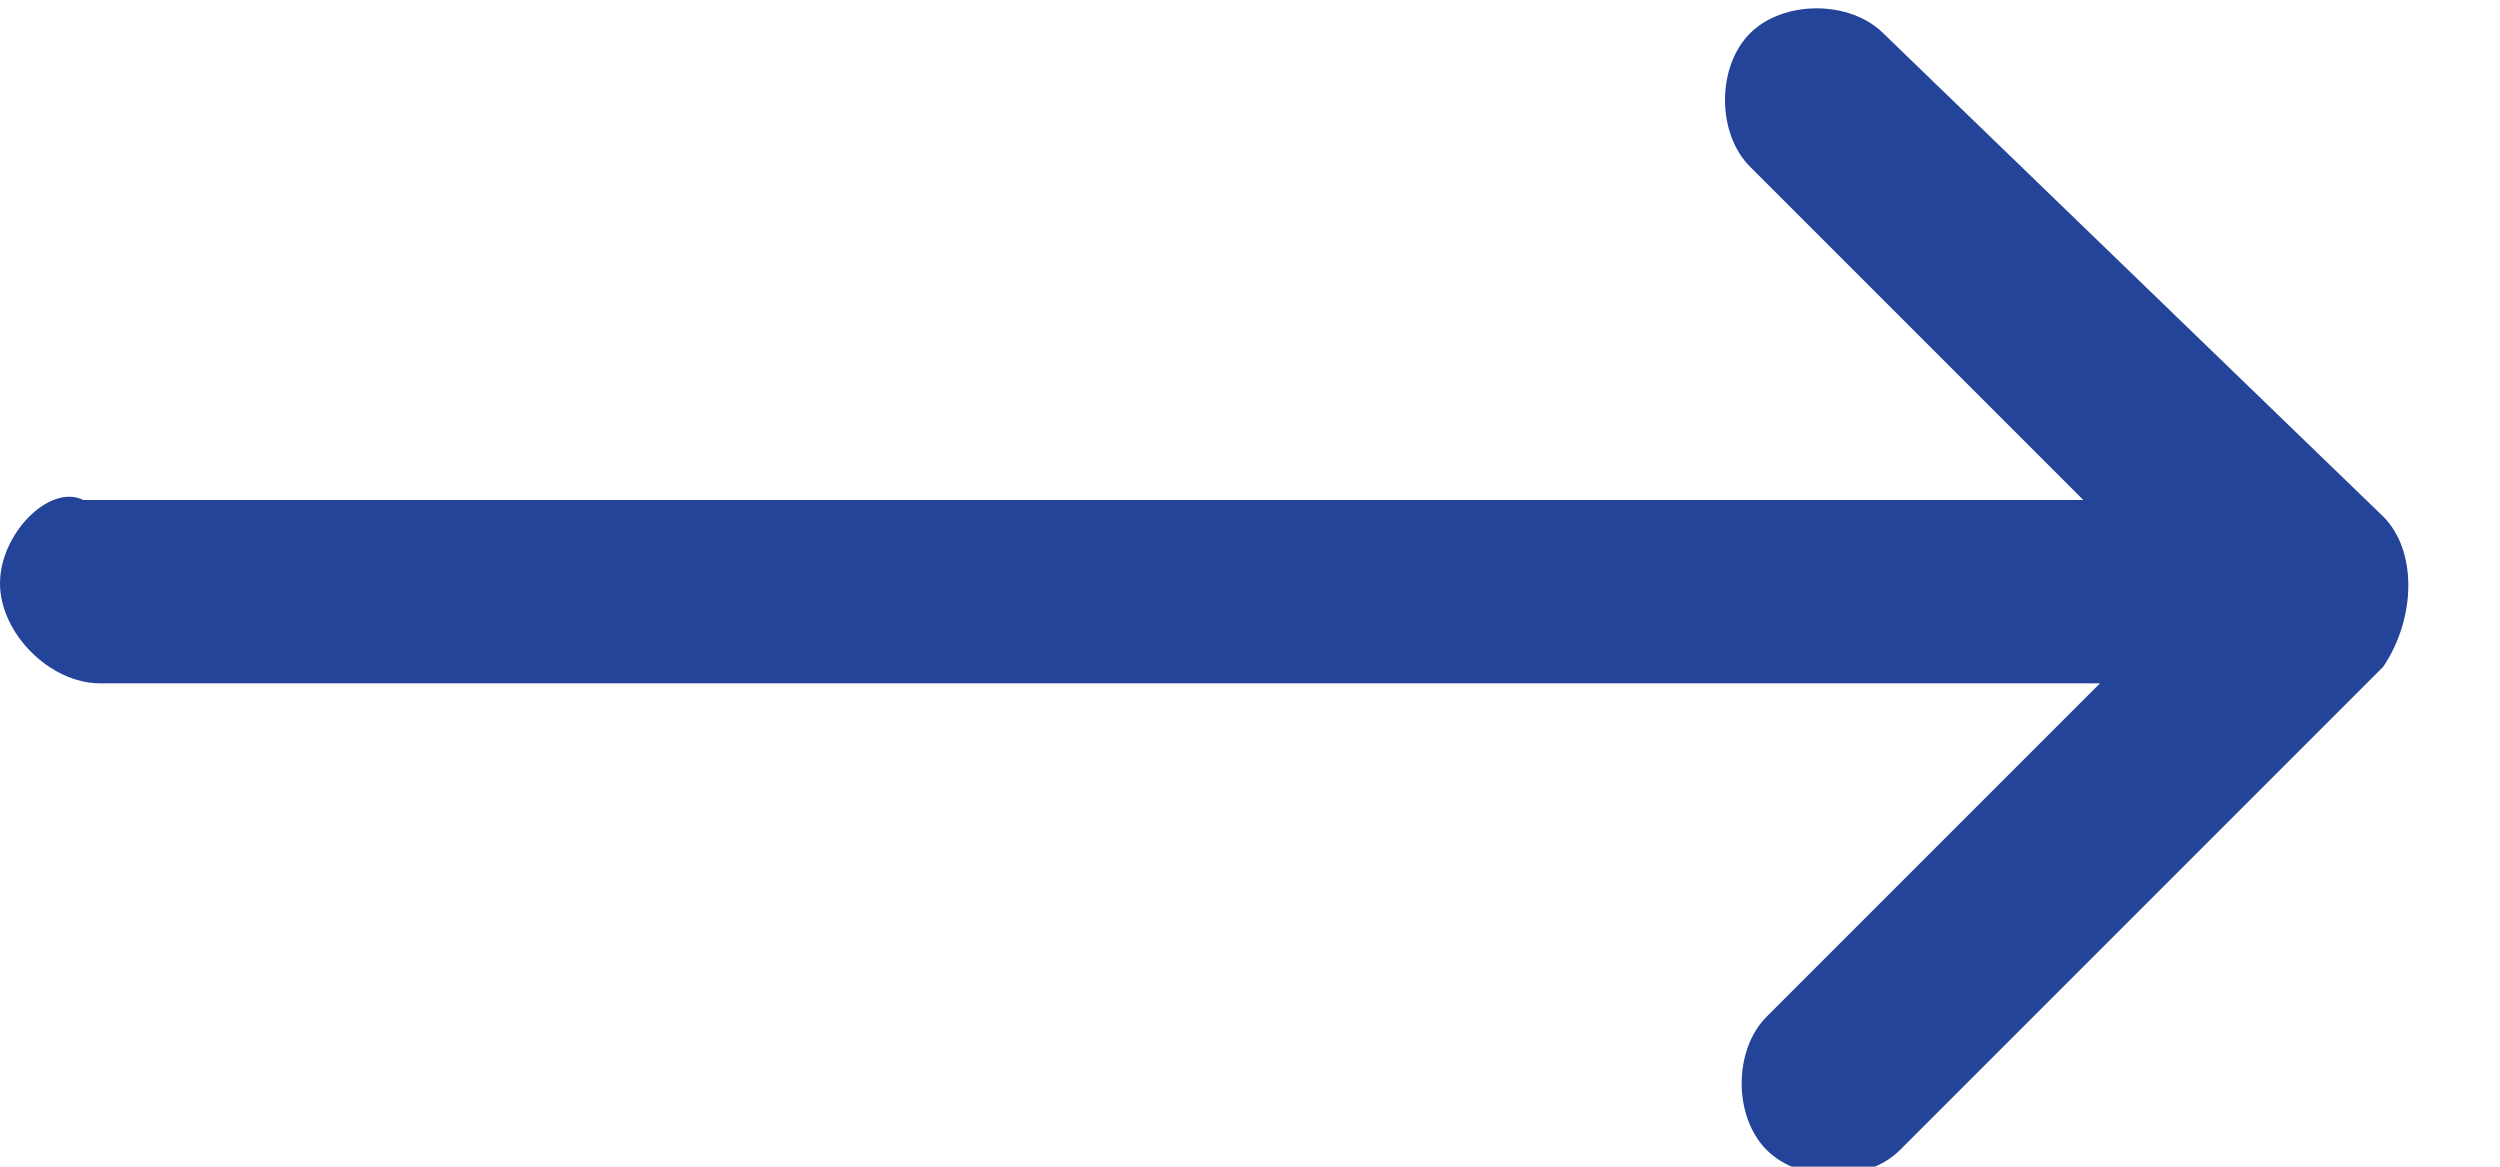 <?xml version="1.0" encoding="utf-8"?>
<!-- Generator: Adobe Illustrator 26.0.0, SVG Export Plug-In . SVG Version: 6.00 Build 0)  -->
<svg version="1.1" id="Layer_1" xmlns="http://www.w3.org/2000/svg" xmlns:xlink="http://www.w3.org/1999/xlink" x="0px" y="0px"
	 viewBox="0 0 15 7" style="enable-background:new 0 0 15 7;" xml:space="preserve">
<style type="text/css">
	.st0{fill:#234499;}
</style>
<path class="st0" d="M14.3,3.1C14.3,3.1,14.3,3.1,14.3,3.1l-3-2.9c-0.2-0.2-0.6-0.2-0.8,0c-0.2,0.2-0.2,0.6,0,0.8l2,2h-12
	C0.3,2.9,0,3.2,0,3.5s0.3,0.6,0.6,0.6h12l-2,2c-0.2,0.2-0.2,0.6,0,0.8c0.2,0.2,0.6,0.2,0.8,0l2.9-2.9c0,0,0,0,0,0
	C14.5,3.7,14.5,3.3,14.3,3.1z"/>
</svg>
